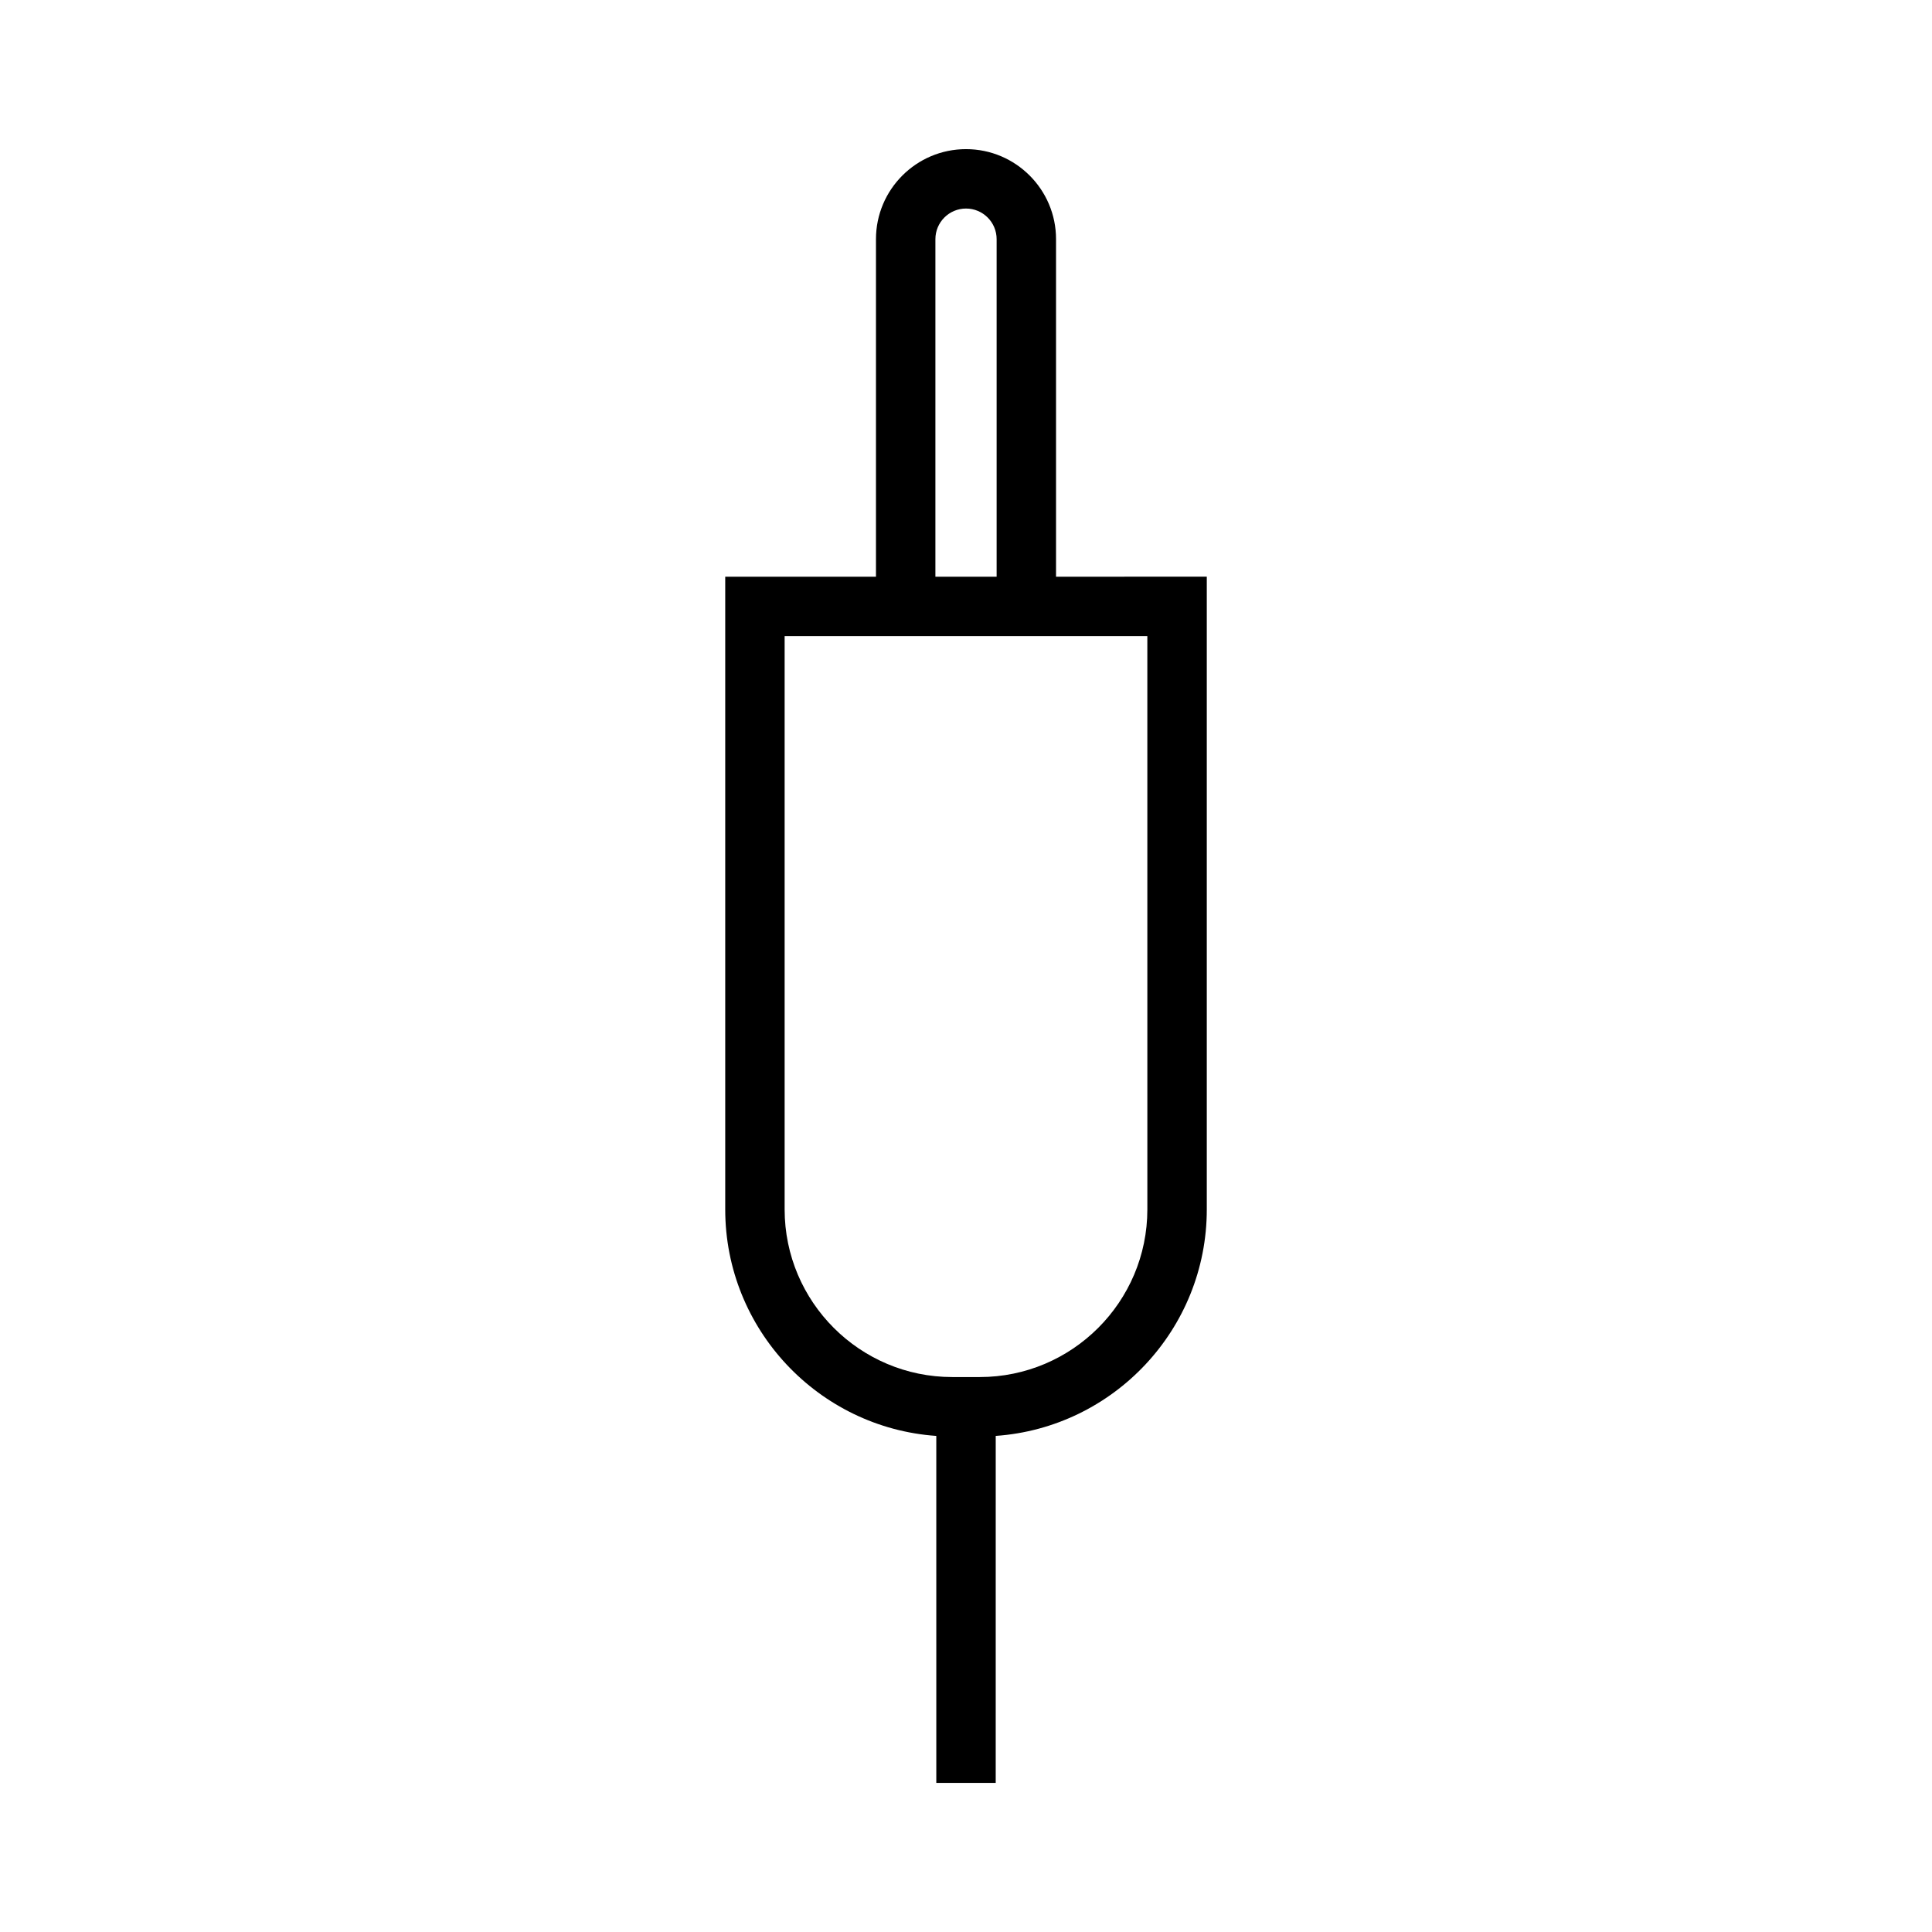 <?xml version="1.0" encoding="UTF-8"?>
<!-- Uploaded to: SVG Repo, www.svgrepo.com, Generator: SVG Repo Mixer Tools -->
<svg fill="#000000" width="800px" height="800px" version="1.1" viewBox="144 144 512 512" xmlns="http://www.w3.org/2000/svg">
 <path d="m423.86 296.83v-89.457c0-13.152-10.699-23.852-23.859-23.852-13.156 0-23.859 10.699-23.859 23.852v89.457h-39.949v167.68c0 31.75 24.723 57.84 55.934 60.023l0.004 91.949h15.742l0.004-91.953c31.211-2.184 55.934-28.27 55.934-60.023v-167.68zm-31.969-89.457c0-4.473 3.637-8.109 8.113-8.109s8.113 3.637 8.113 8.109v89.457h-16.227zm11.738 301.56h-7.262c-24.496 0-44.43-19.926-44.43-44.426v-151.93h96.121l0.004 151.93c0 24.5-19.93 44.426-44.434 44.426z"/>
</svg>